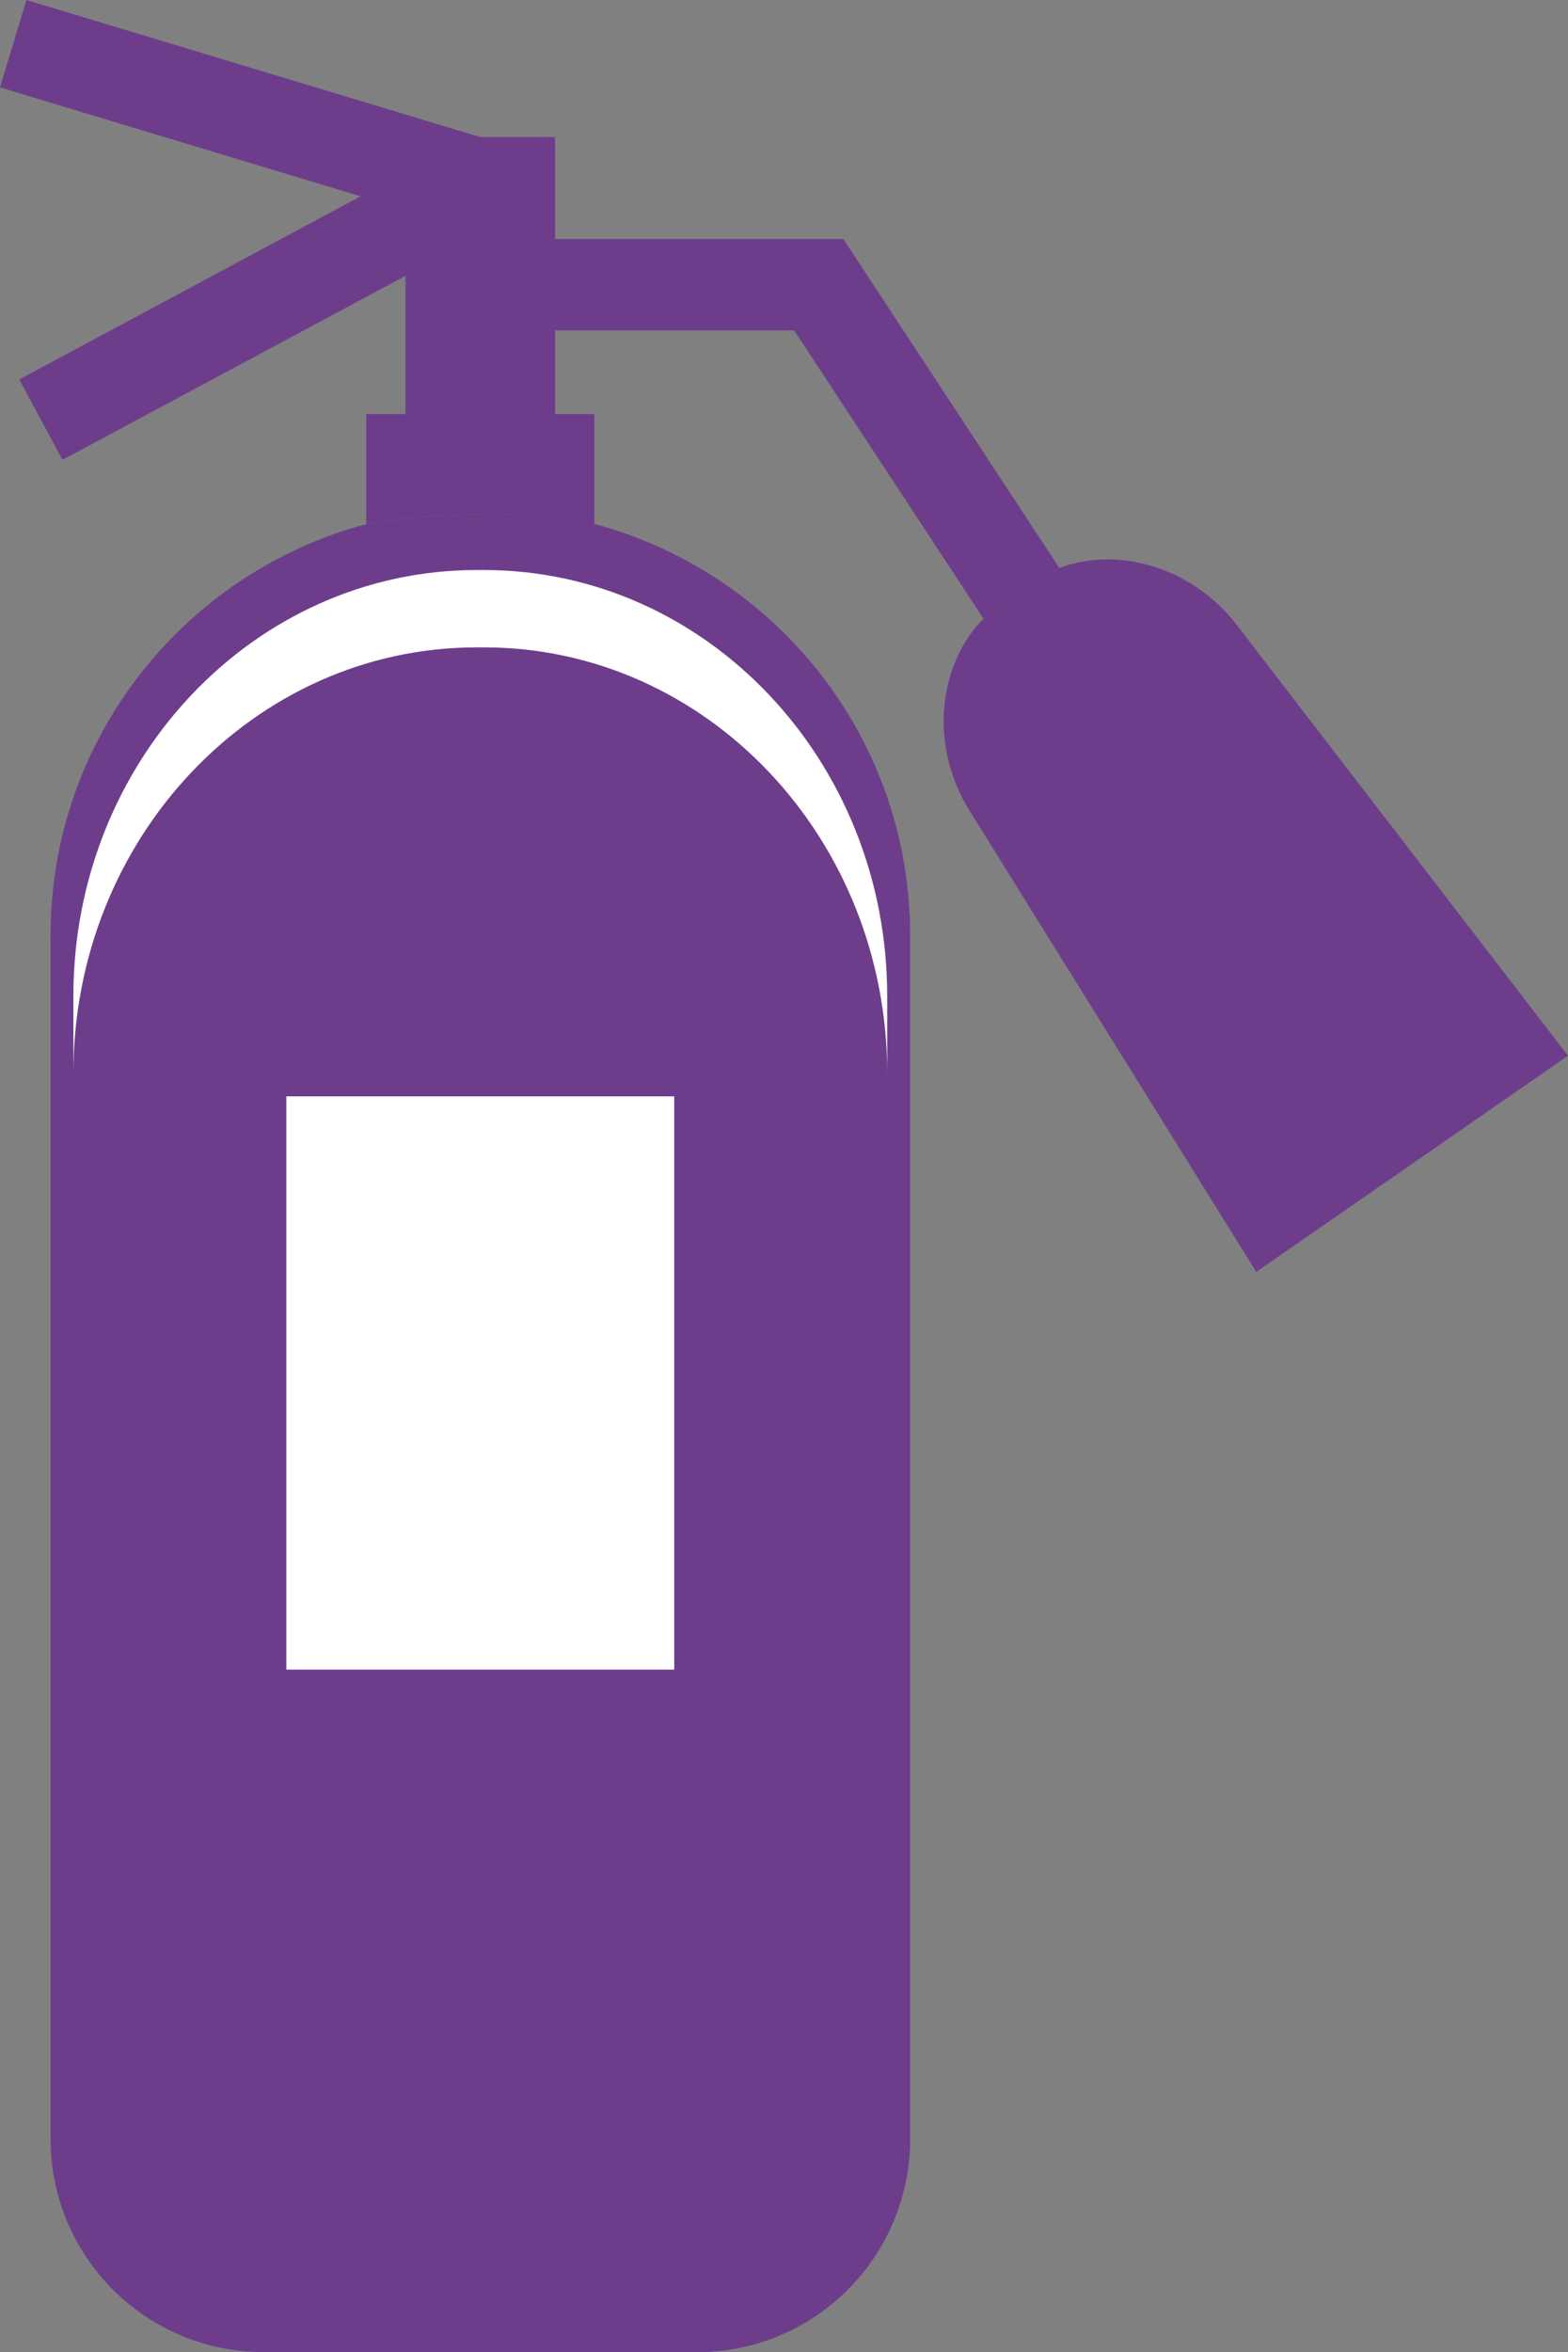 <?xml version="1.0" encoding="utf-8"?>
<!-- Generator: Adobe Illustrator 17.0.0, SVG Export Plug-In . SVG Version: 6.00 Build 0)  -->
<!DOCTYPE svg PUBLIC "-//W3C//DTD SVG 1.1//EN" "http://www.w3.org/Graphics/SVG/1.1/DTD/svg11.dtd">
<svg version="1.1" id="Camada_1" xmlns="http://www.w3.org/2000/svg" xmlns:xlink="http://www.w3.org/1999/xlink" x="0px" y="0px"
	 width="129.762px" height="194.546px" viewBox="0 0 129.762 194.546" enable-background="new 0 0 129.762 194.546"
	 xml:space="preserve">
<rect x="0" y="0" width="129.762" height="194.546" fill="#808080" stroke="none"/>
<g>
	<path fill="#6D3D8C" d="M30.306,43.346C15.27,47.373,4.184,61.055,4.184,77.36v99.563c0,9.733,7.89,17.623,17.625,17.623h35.877
		c9.733,0,17.625-7.89,17.625-17.623V77.36c0-16.304-11.088-29.986-26.122-34.013C40.22,41.481,30.306,43.346,30.306,43.346z"/>
	<path fill="#6D3D8C" d="M75.311,176.923V77.36c0-16.304-11.088-29.986-26.122-34.013c-3.193-0.664-6.498-0.85-9.442-0.822v152.021
		h17.939C67.419,194.546,75.311,186.656,75.311,176.923z"/>
	<path fill="#6D3D8C" d="M102.349,51.69c-3.647-4.738-9.766-6.55-14.679-4.713l-6.282,4.188c-3.834,3.916-4.454,10.584-1.168,15.865
		c9.501,15.268,14.246,22.904,23.745,38.173c10.318-7.154,15.477-10.73,25.797-17.884C118.796,73.068,113.315,65.943,102.349,51.69z
		"/>
	<rect x="23.697" y="90.68" fill="#FFFFFF" width="32.1" height="47.42"/>
	<path fill="#FFFFFF" d="M73.422,82.394v6.4c0-19.467-14.943-35.249-33.377-35.249H39.45c-18.434,0-33.377,15.783-33.377,35.249
		v-6.4c0-19.467,14.943-35.246,33.377-35.246h0.595C58.479,47.148,73.422,62.928,73.422,82.394z"/>
	<path fill="#6D3D8C" d="M126.05,89.773c0.013-0.011,0.027-0.021,0.041-0.032c-10.966-14.253-16.447-21.375-27.414-35.628
		c-4.079-5.299-11.239-6.921-16.354-3.881c0.373-0.261,0.748-0.522,1.247-0.865c5.142-3.566,12.749-1.983,16.996,3.534
		c10.966,14.25,16.448,21.375,27.414,35.628c-0.658,0.457-1.249,0.865-1.854,1.286C126.1,89.801,126.075,89.787,126.05,89.773z"/>
	<path fill="#6D3D8C" d="M69.793,19.774H45.937v-8.435h-6.191L2.185,0L0,7.228l29.841,9.01L1.597,31.383l3.569,6.653l28.391-15.22
		v11.429h-3.252v9.101c0,0,9.914-1.865,18.882,0v-9.101h-3.252v-6.919H65.72l15.668,23.839l6.282-4.188L69.793,19.774z"/>
</g>
</svg>
